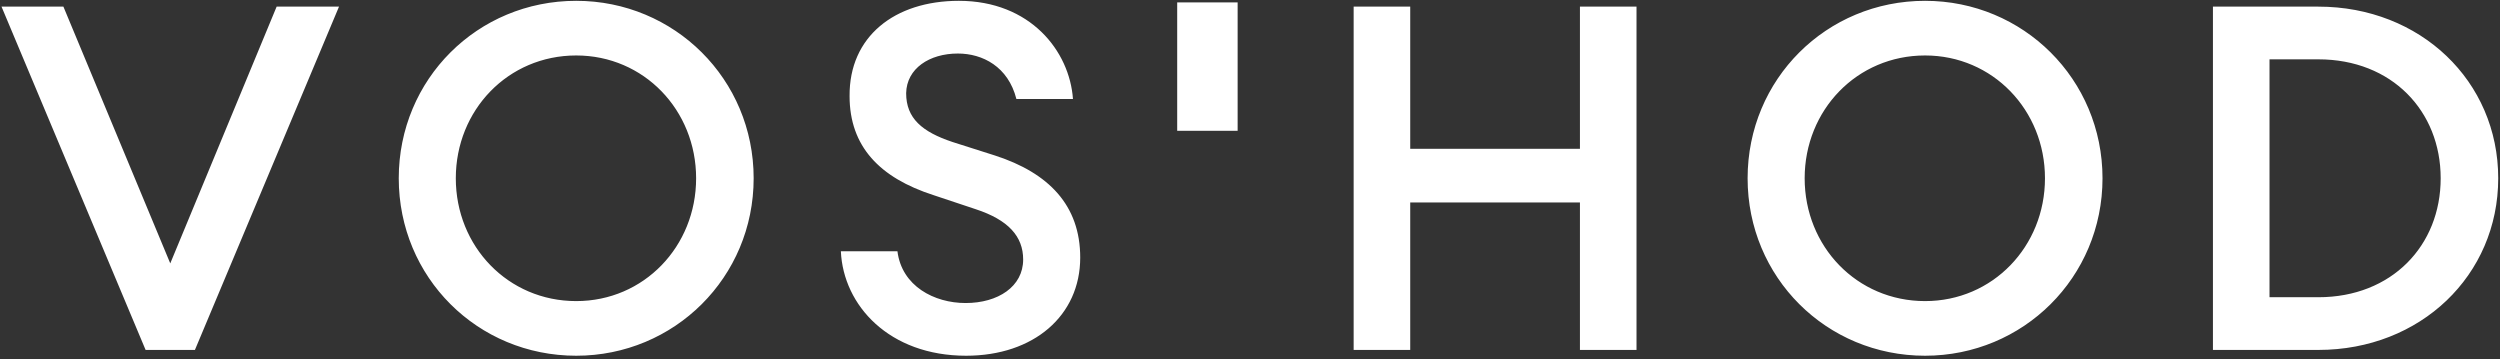 <svg width="745" height="107" viewBox="0 0 745 107" fill="none" xmlns="http://www.w3.org/2000/svg">
<rect x="0" y="0" width="745" height="107" fill="#333333" stroke="none"/>
<g clip-path="url(#clip0_172_9)">
<path d="M43.389 104.279H58.086L101.026 1.976H82.438L50.738 78.487L18.894 1.976H0.451L43.389 104.279ZM224.589 53.128C224.589 23.588 200.958 0.246 171.708 0.246C142.314 0.246 118.828 23.589 118.828 53.127C118.828 82.666 142.314 106.008 171.708 106.008C200.958 106.008 224.589 82.666 224.589 53.128ZM135.83 53.128C135.83 32.811 151.392 16.528 171.708 16.528C191.881 16.528 207.443 32.811 207.443 53.128C207.443 73.443 191.881 89.726 171.708 89.726C151.392 89.726 135.83 73.444 135.83 53.128ZM250.58 74.885C251.301 91.022 264.989 106.008 287.899 106.008C308.072 106.008 321.905 94.048 321.905 76.758C321.905 61.196 312.539 51.542 296.545 46.355L283.865 42.32C274.788 39.294 270.032 35.26 270.032 27.768C270.177 20.418 276.949 15.952 285.45 15.952C292.799 15.952 300.435 19.842 302.884 29.496H319.744C318.735 15.232 307.063 0.246 285.738 0.246C266.574 0.246 253.03 10.908 253.174 28.632C253.174 43.617 262.107 52.984 278.246 58.17L290.781 62.35C300.435 65.52 304.902 70.418 304.902 77.334C304.902 85.403 297.41 90.303 287.756 90.303C278.389 90.303 268.735 85.259 267.439 74.885H250.58ZM403.387 104.279H420.246V60.332H470.821V104.279H487.68V1.976H470.821V44.338H420.246V1.976H403.387V104.279ZM626.548 53.128C626.548 23.588 602.918 0.246 573.668 0.246C544.273 0.246 520.787 23.589 520.787 53.127C520.787 82.666 544.273 106.008 573.668 106.008C602.918 106.008 626.548 82.666 626.548 53.128ZM537.789 53.128C537.789 32.811 553.351 16.528 573.668 16.528C593.841 16.528 609.402 32.811 609.402 53.128C609.402 73.443 593.841 89.726 573.668 89.726C553.351 89.726 537.789 73.444 537.789 53.128ZM659.456 104.279H690.867C721.271 104.279 744.469 82.089 744.469 53.128C744.469 24.165 721.271 1.976 690.867 1.976H659.456V104.279ZM676.315 88.573V17.682H690.867C712.77 17.682 727.322 33.1 727.322 53.128C727.322 73.156 712.77 88.574 690.867 88.574L676.315 88.573ZM368.815 0.715H350.804V38.988H368.815V0.715Z" fill="white"/>
</g>
<defs>
<clipPath id="clip0_172_9">
<rect width="745" height="107" fill="white"/>
</clipPath>
</defs>
</svg>
